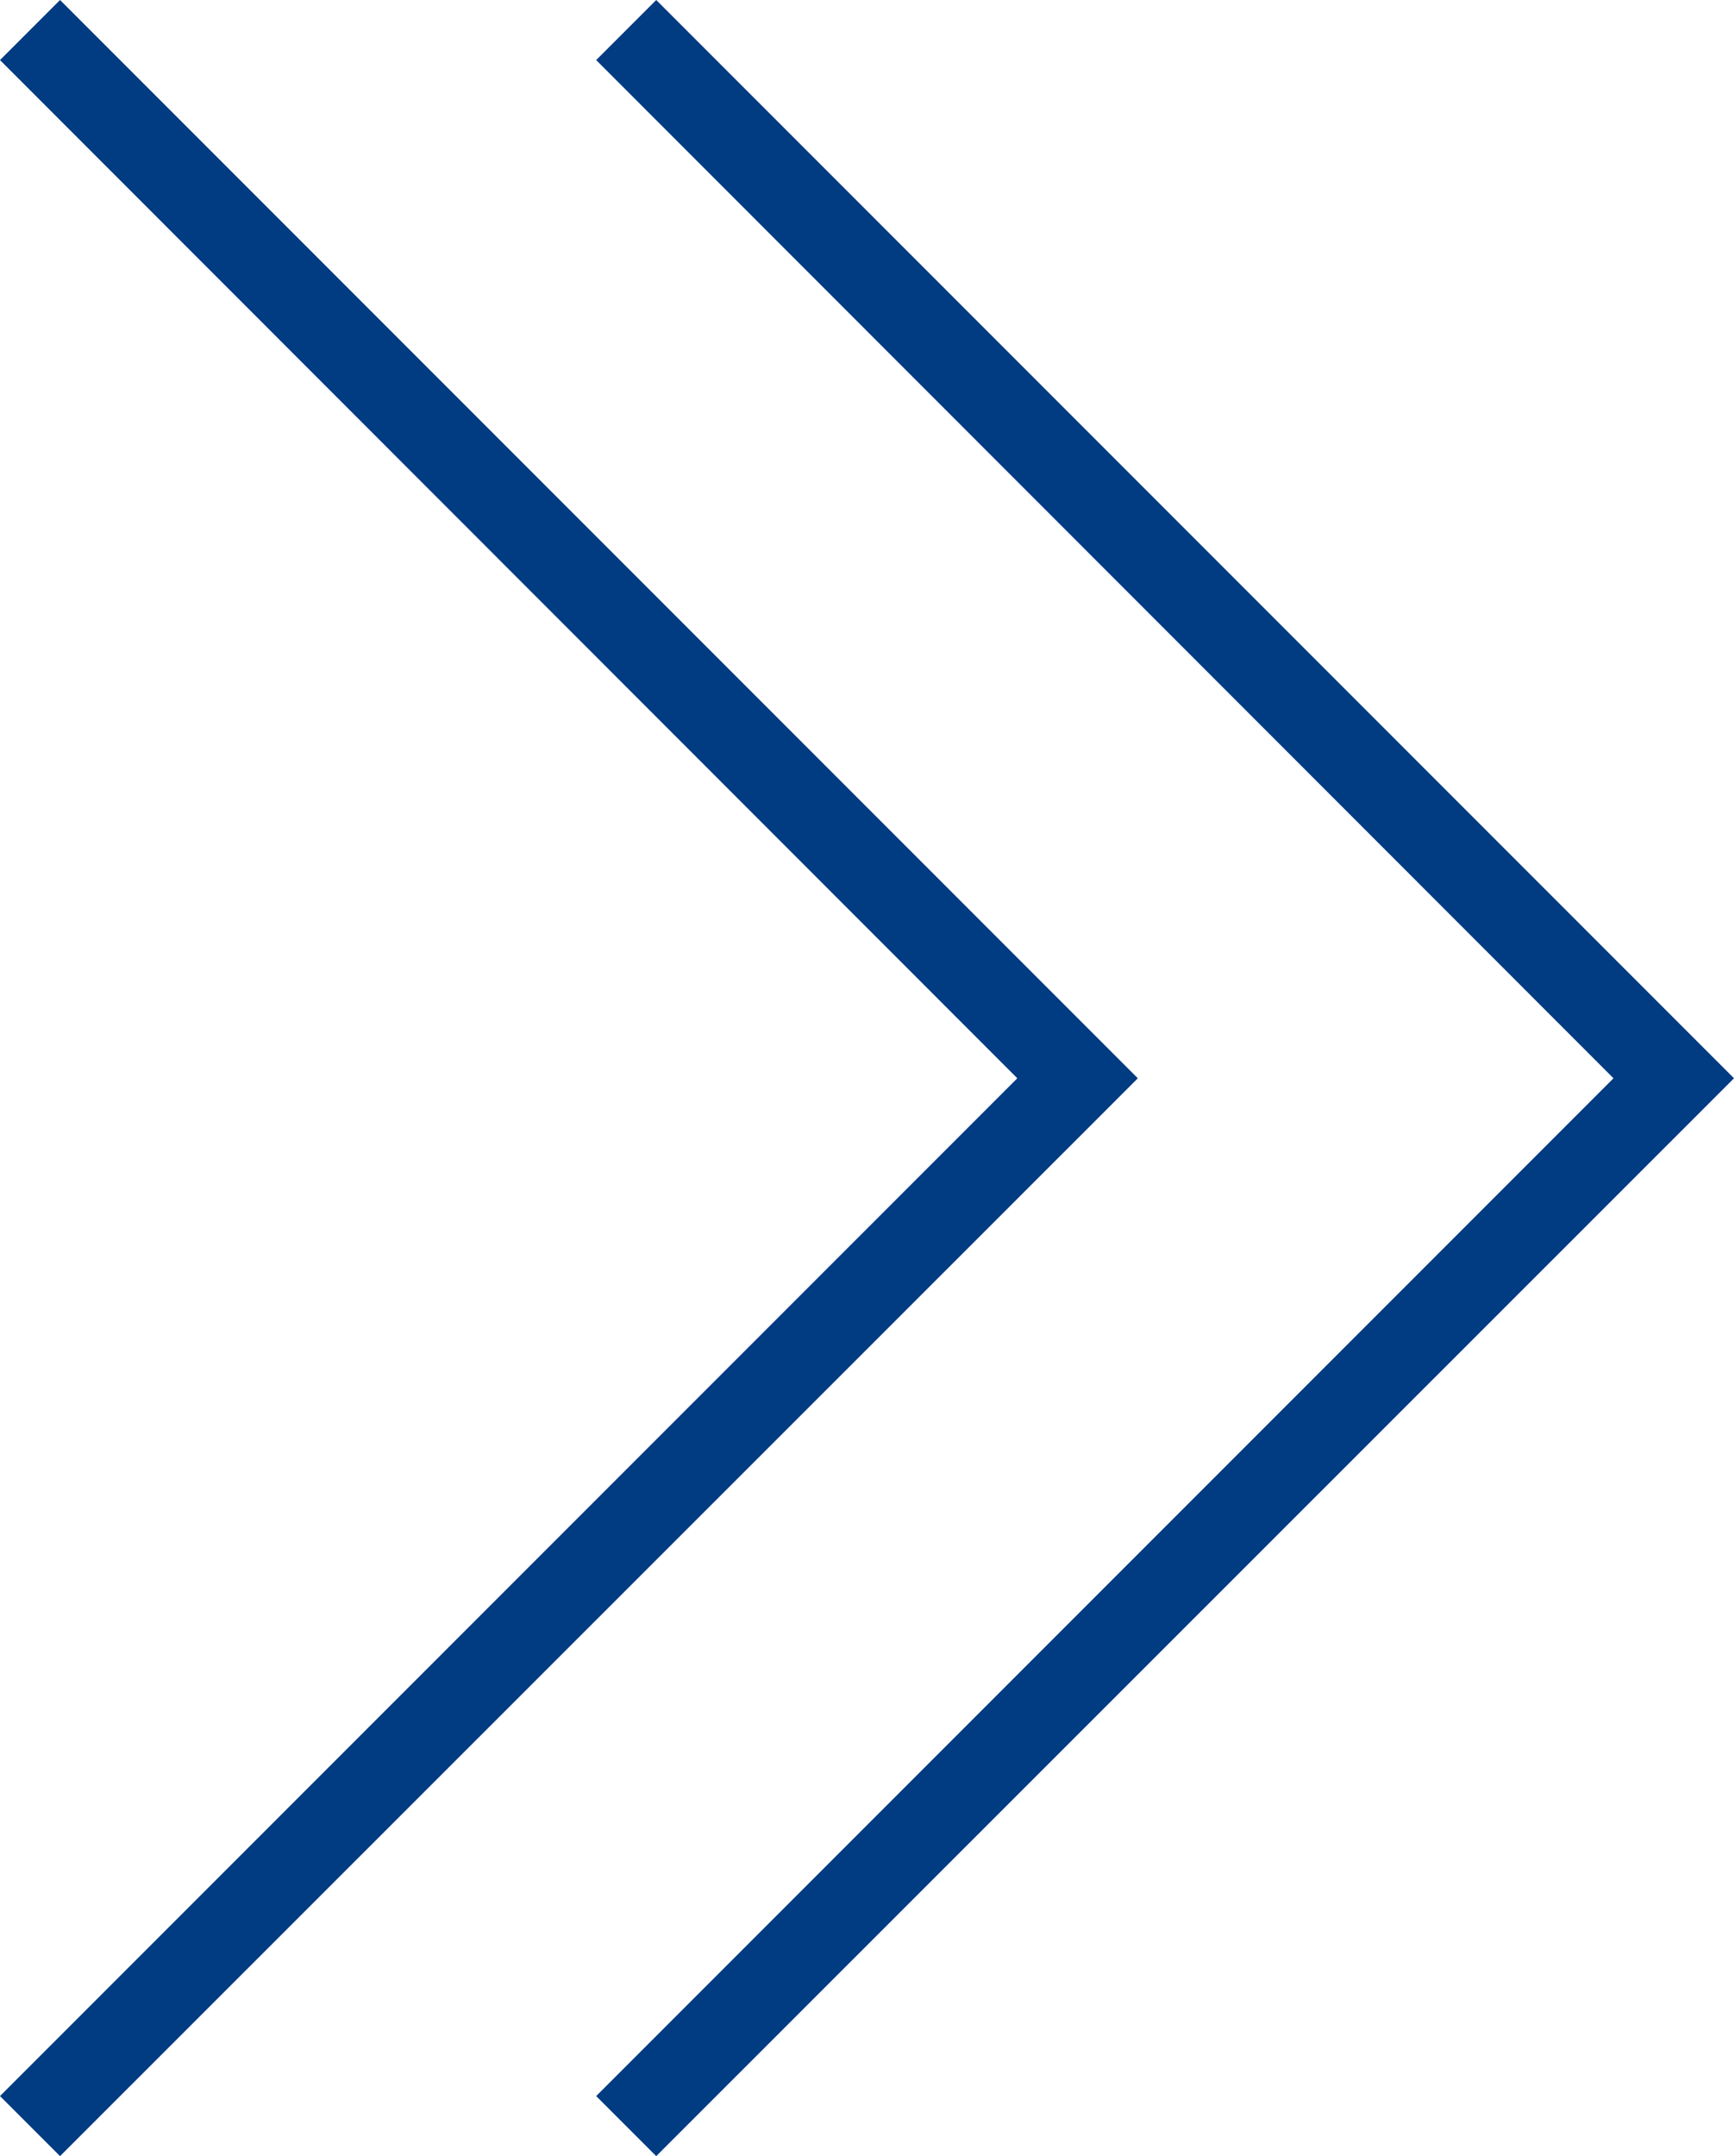 <?xml version="1.0" encoding="UTF-8"?><svg id="_Ñëîé_1" xmlns="http://www.w3.org/2000/svg" viewBox="0 0 40.72 50.61"><defs><style>.cls-1{fill:#013b82;stroke-width:0px;}</style></defs><polygon class="cls-1" points="15.41 50.61 14 49.2 37.89 25.31 14 1.41 15.41 0 40.72 25.31 15.41 50.61"/><polygon class="cls-1" points="1.41 50.61 0 49.2 23.89 25.31 0 1.41 1.41 0 26.72 25.31 1.41 50.61"/></svg>